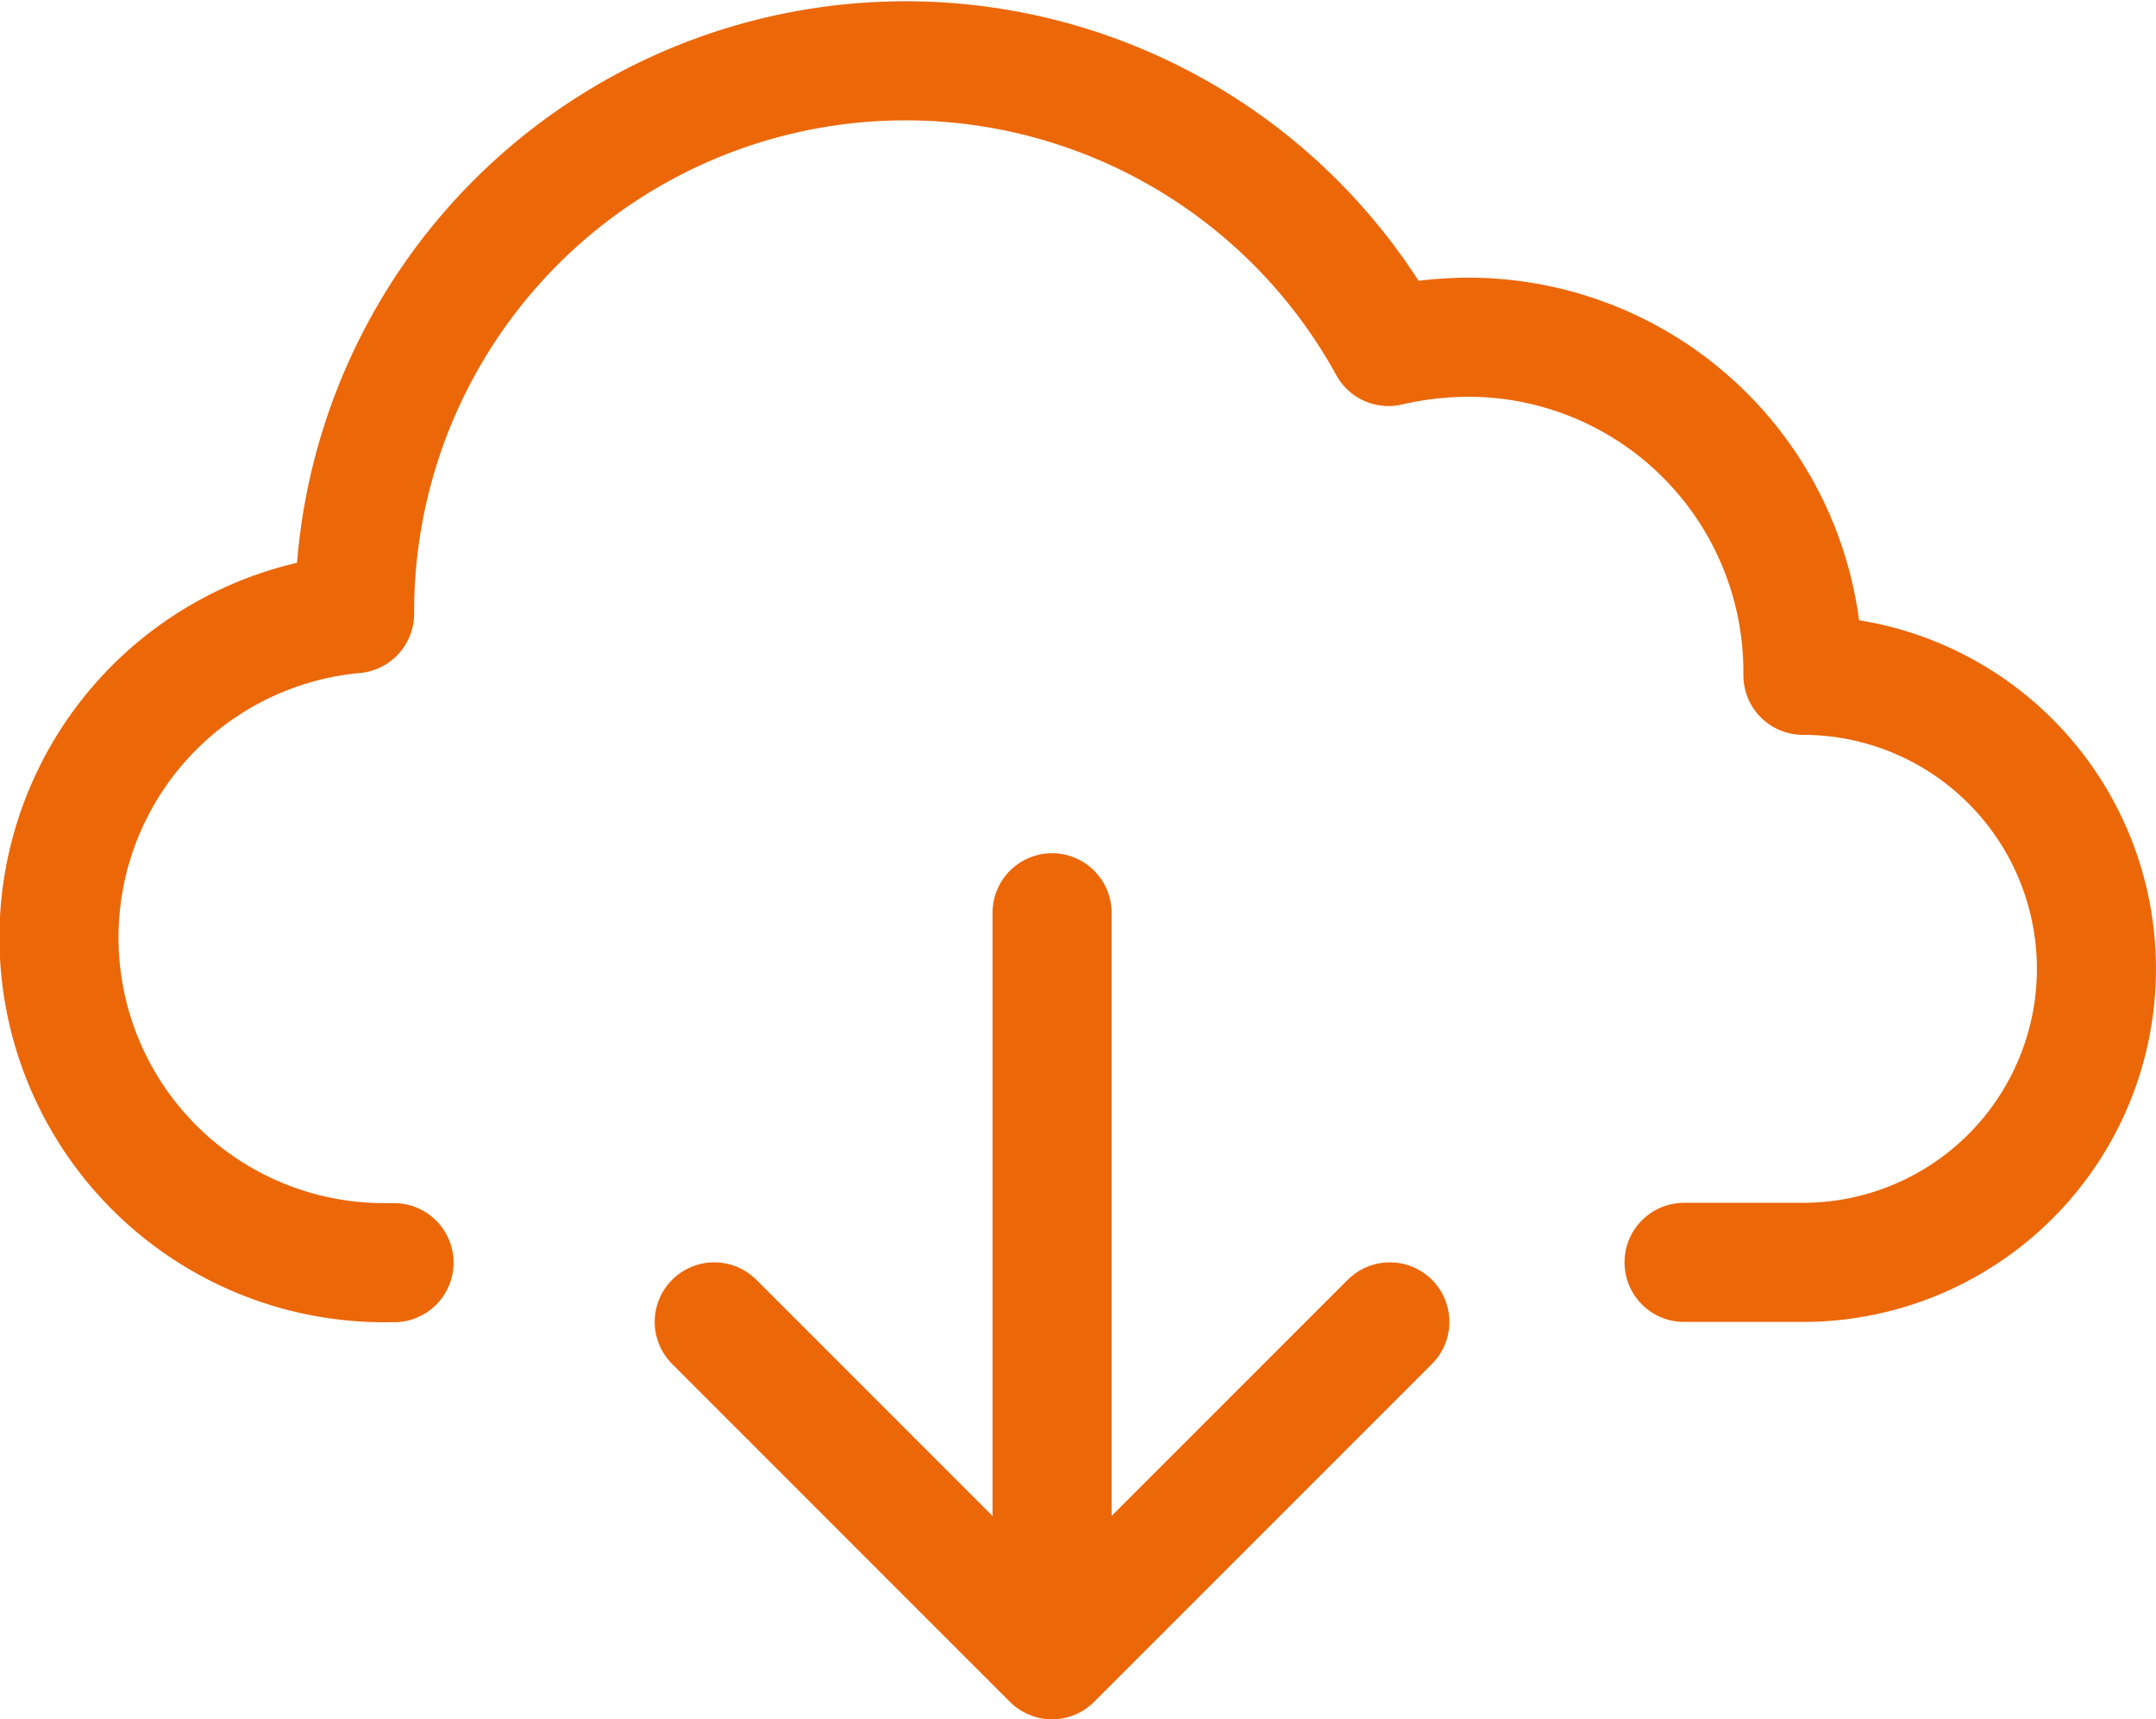 <svg xmlns="http://www.w3.org/2000/svg" width="72.435" height="57.755" viewBox="0 0 72.435 57.755">
  <g id="np_download-cloud_870209_000000" transform="translate(-11.893 -20.6)">
    <path id="Pfad_865" data-name="Pfad 865" d="M25.132,63.016h-.195a10.923,10.923,0,0,1-1.131-21.8v-.056a18.512,18.512,0,0,1,34.736-8.92,12.065,12.065,0,0,1,2.679-.312A11.243,11.243,0,0,1,72.466,43.2v.085a9.86,9.86,0,1,1,0,19.721H68.472" transform="translate(0)" fill="none" stroke="#ec6707" stroke-linecap="round" stroke-linejoin="round" stroke-width="4"/>
    <path id="Pfad_866" data-name="Pfad 866" d="M49,50.91V75.228" transform="translate(-1.761 0.352)" fill="none" stroke="#ec6707" stroke-linecap="round" stroke-linejoin="round" stroke-width="4"/>
    <path id="Pfad_867" data-name="Pfad 867" d="M37.051,65.379,48.4,76.729l11.35-11.35" transform="translate(-1.162 -0.374)" fill="none" stroke="#ec6707" stroke-linecap="round" stroke-linejoin="round" stroke-width="4"/>
  </g>
</svg>
